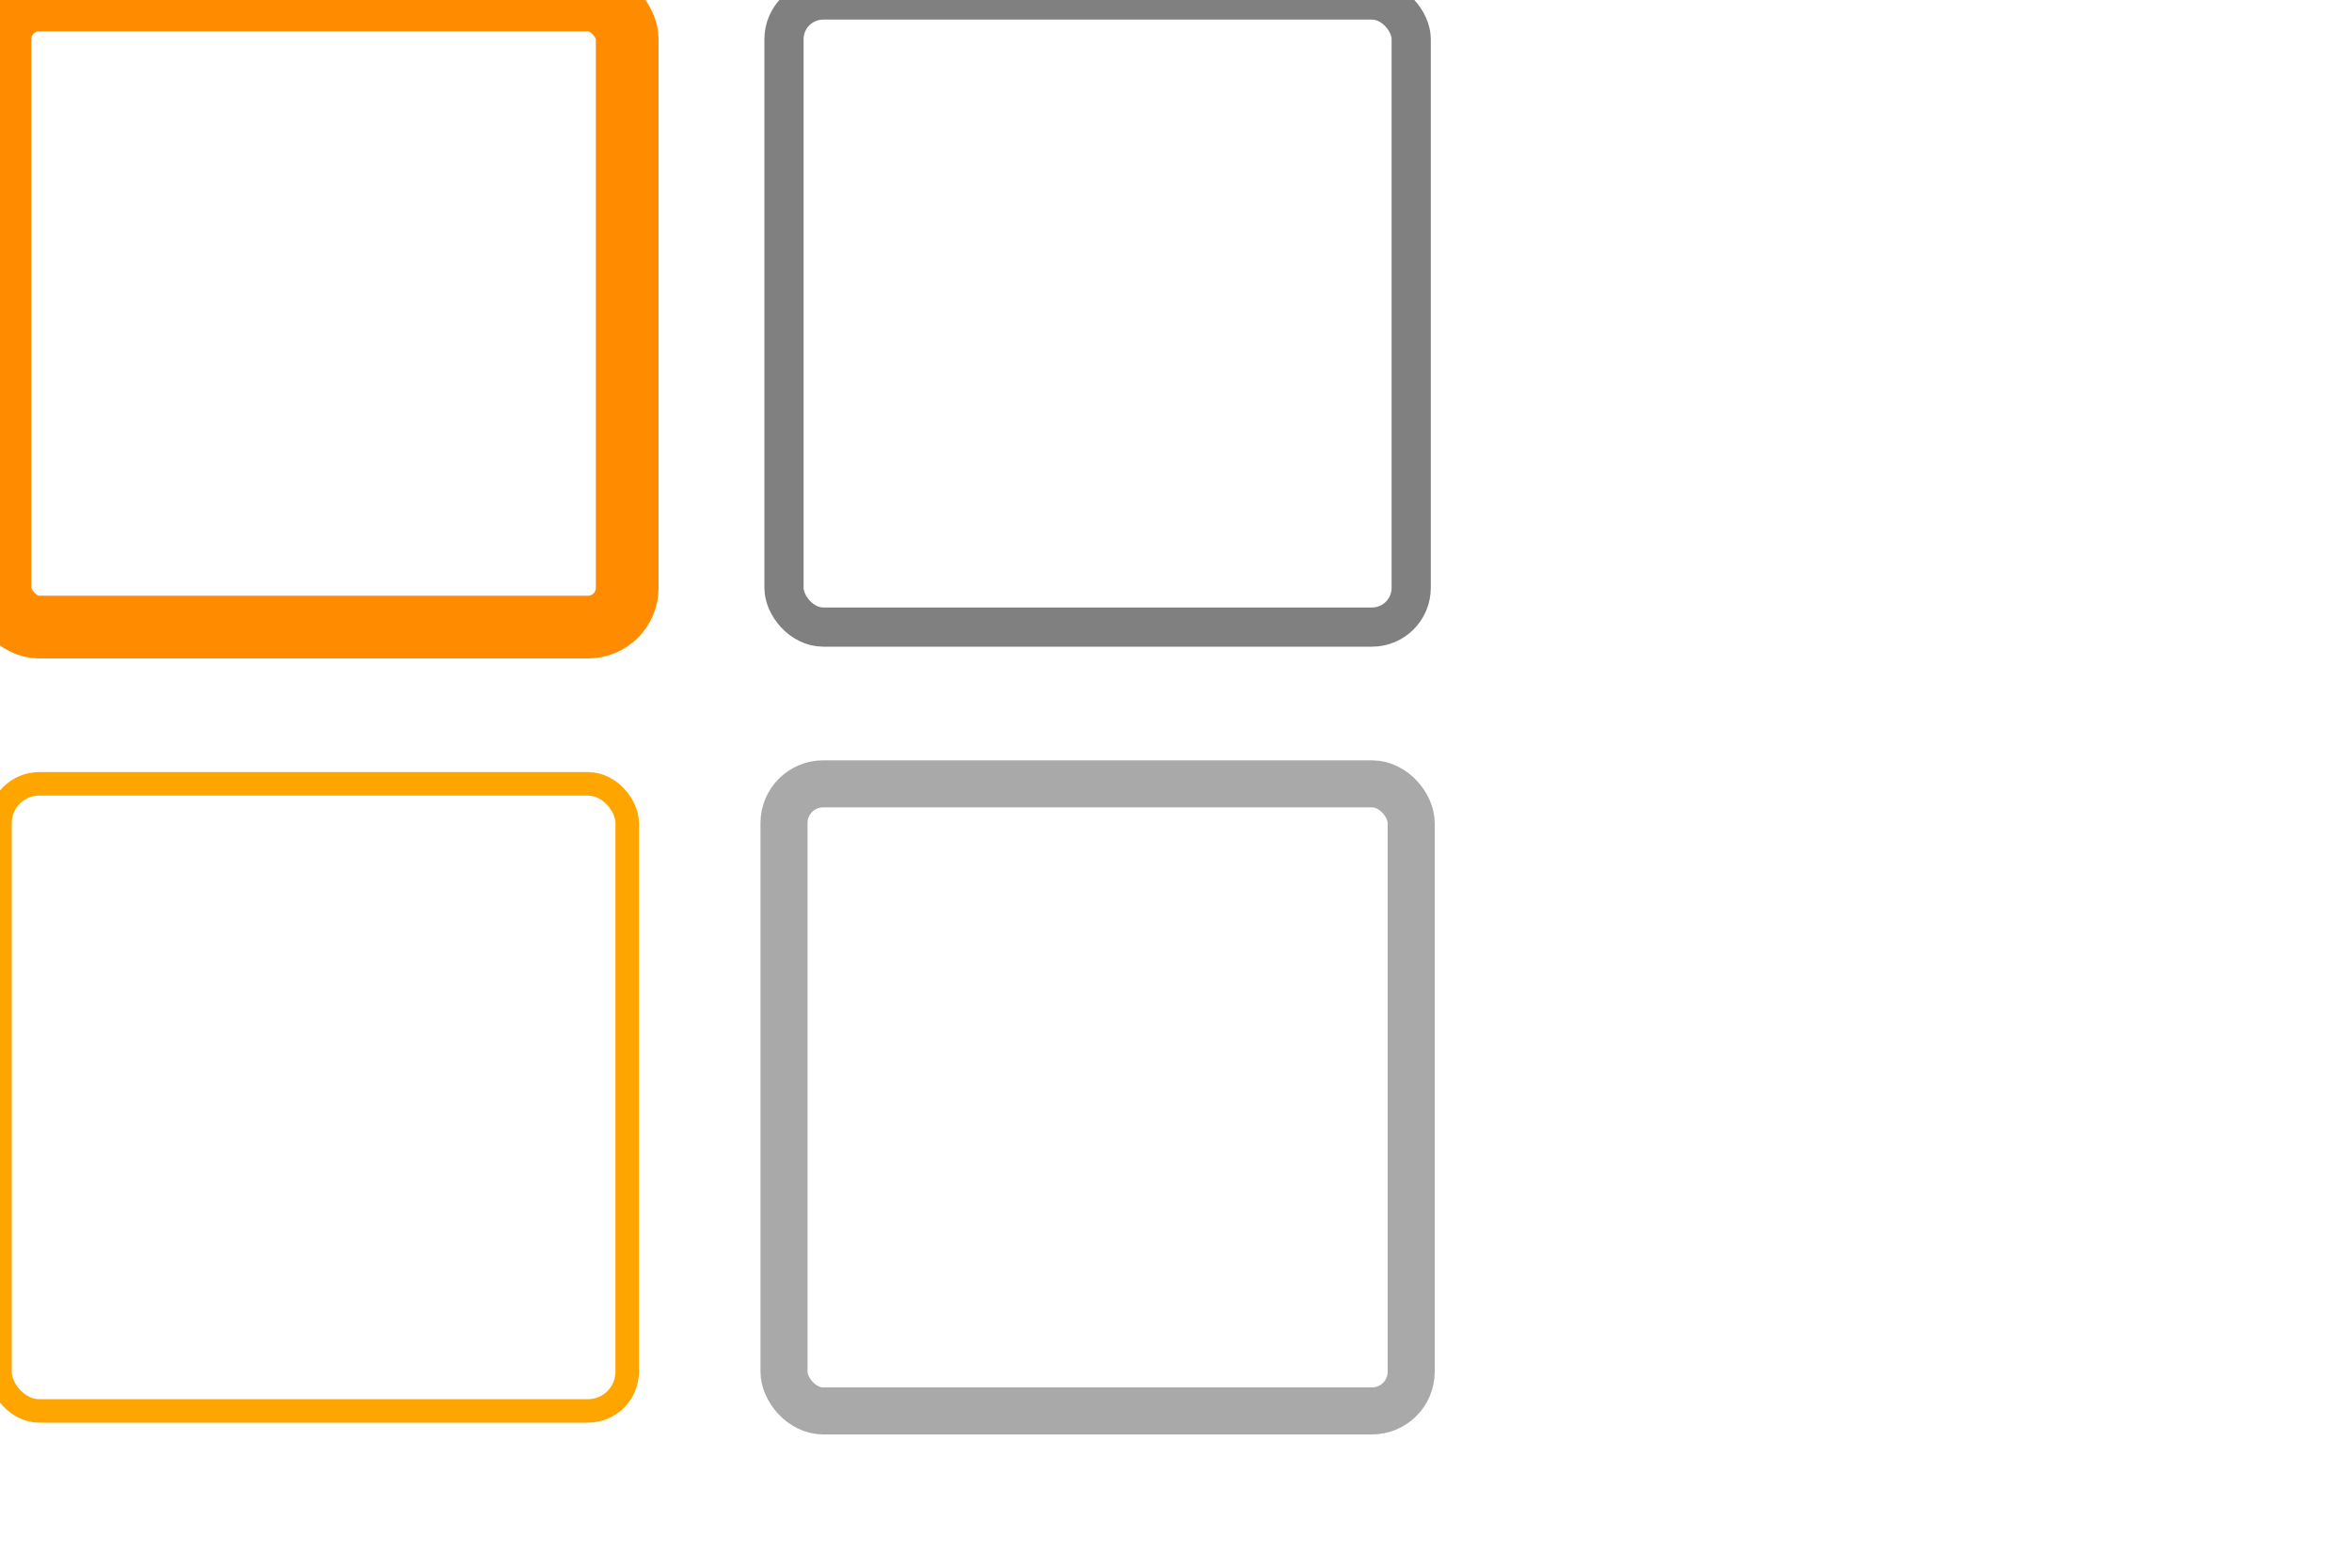 <svg xmlns="http://www.w3.org/2000/svg" viewBox="0 0 300 200">
    <!-- Üst sıra -->
    <!-- İlk kare - en kalın çerçeve orange -->
    <rect x="0" y="0" width="80" height="80" 
          fill="none" 
          stroke="#FF8C00" 
          stroke-width="8" 
          rx="5"/>
    
    <!-- İkinci kare - orta kalın çerçeve gray -->
    <rect x="100" y="0" width="80" height="80" 
          fill="none" 
          stroke="#808080" 
          stroke-width="5" 
          rx="5"/>
    
    <!-- Alt sıra -->
    <!-- Üçüncü kare - ince çerçeve orange -->
    <rect x="0" y="100" width="80" height="80" 
          fill="none" 
          stroke="#FFA500" 
          stroke-width="3" 
          rx="5"/>
    
    <!-- Dördüncü kare - orta çerçeve gray -->
    <rect x="100" y="100" width="80" height="80" 
          fill="none" 
          stroke="#A9A9A9" 
          stroke-width="6" 
          rx="5"/>
</svg>

